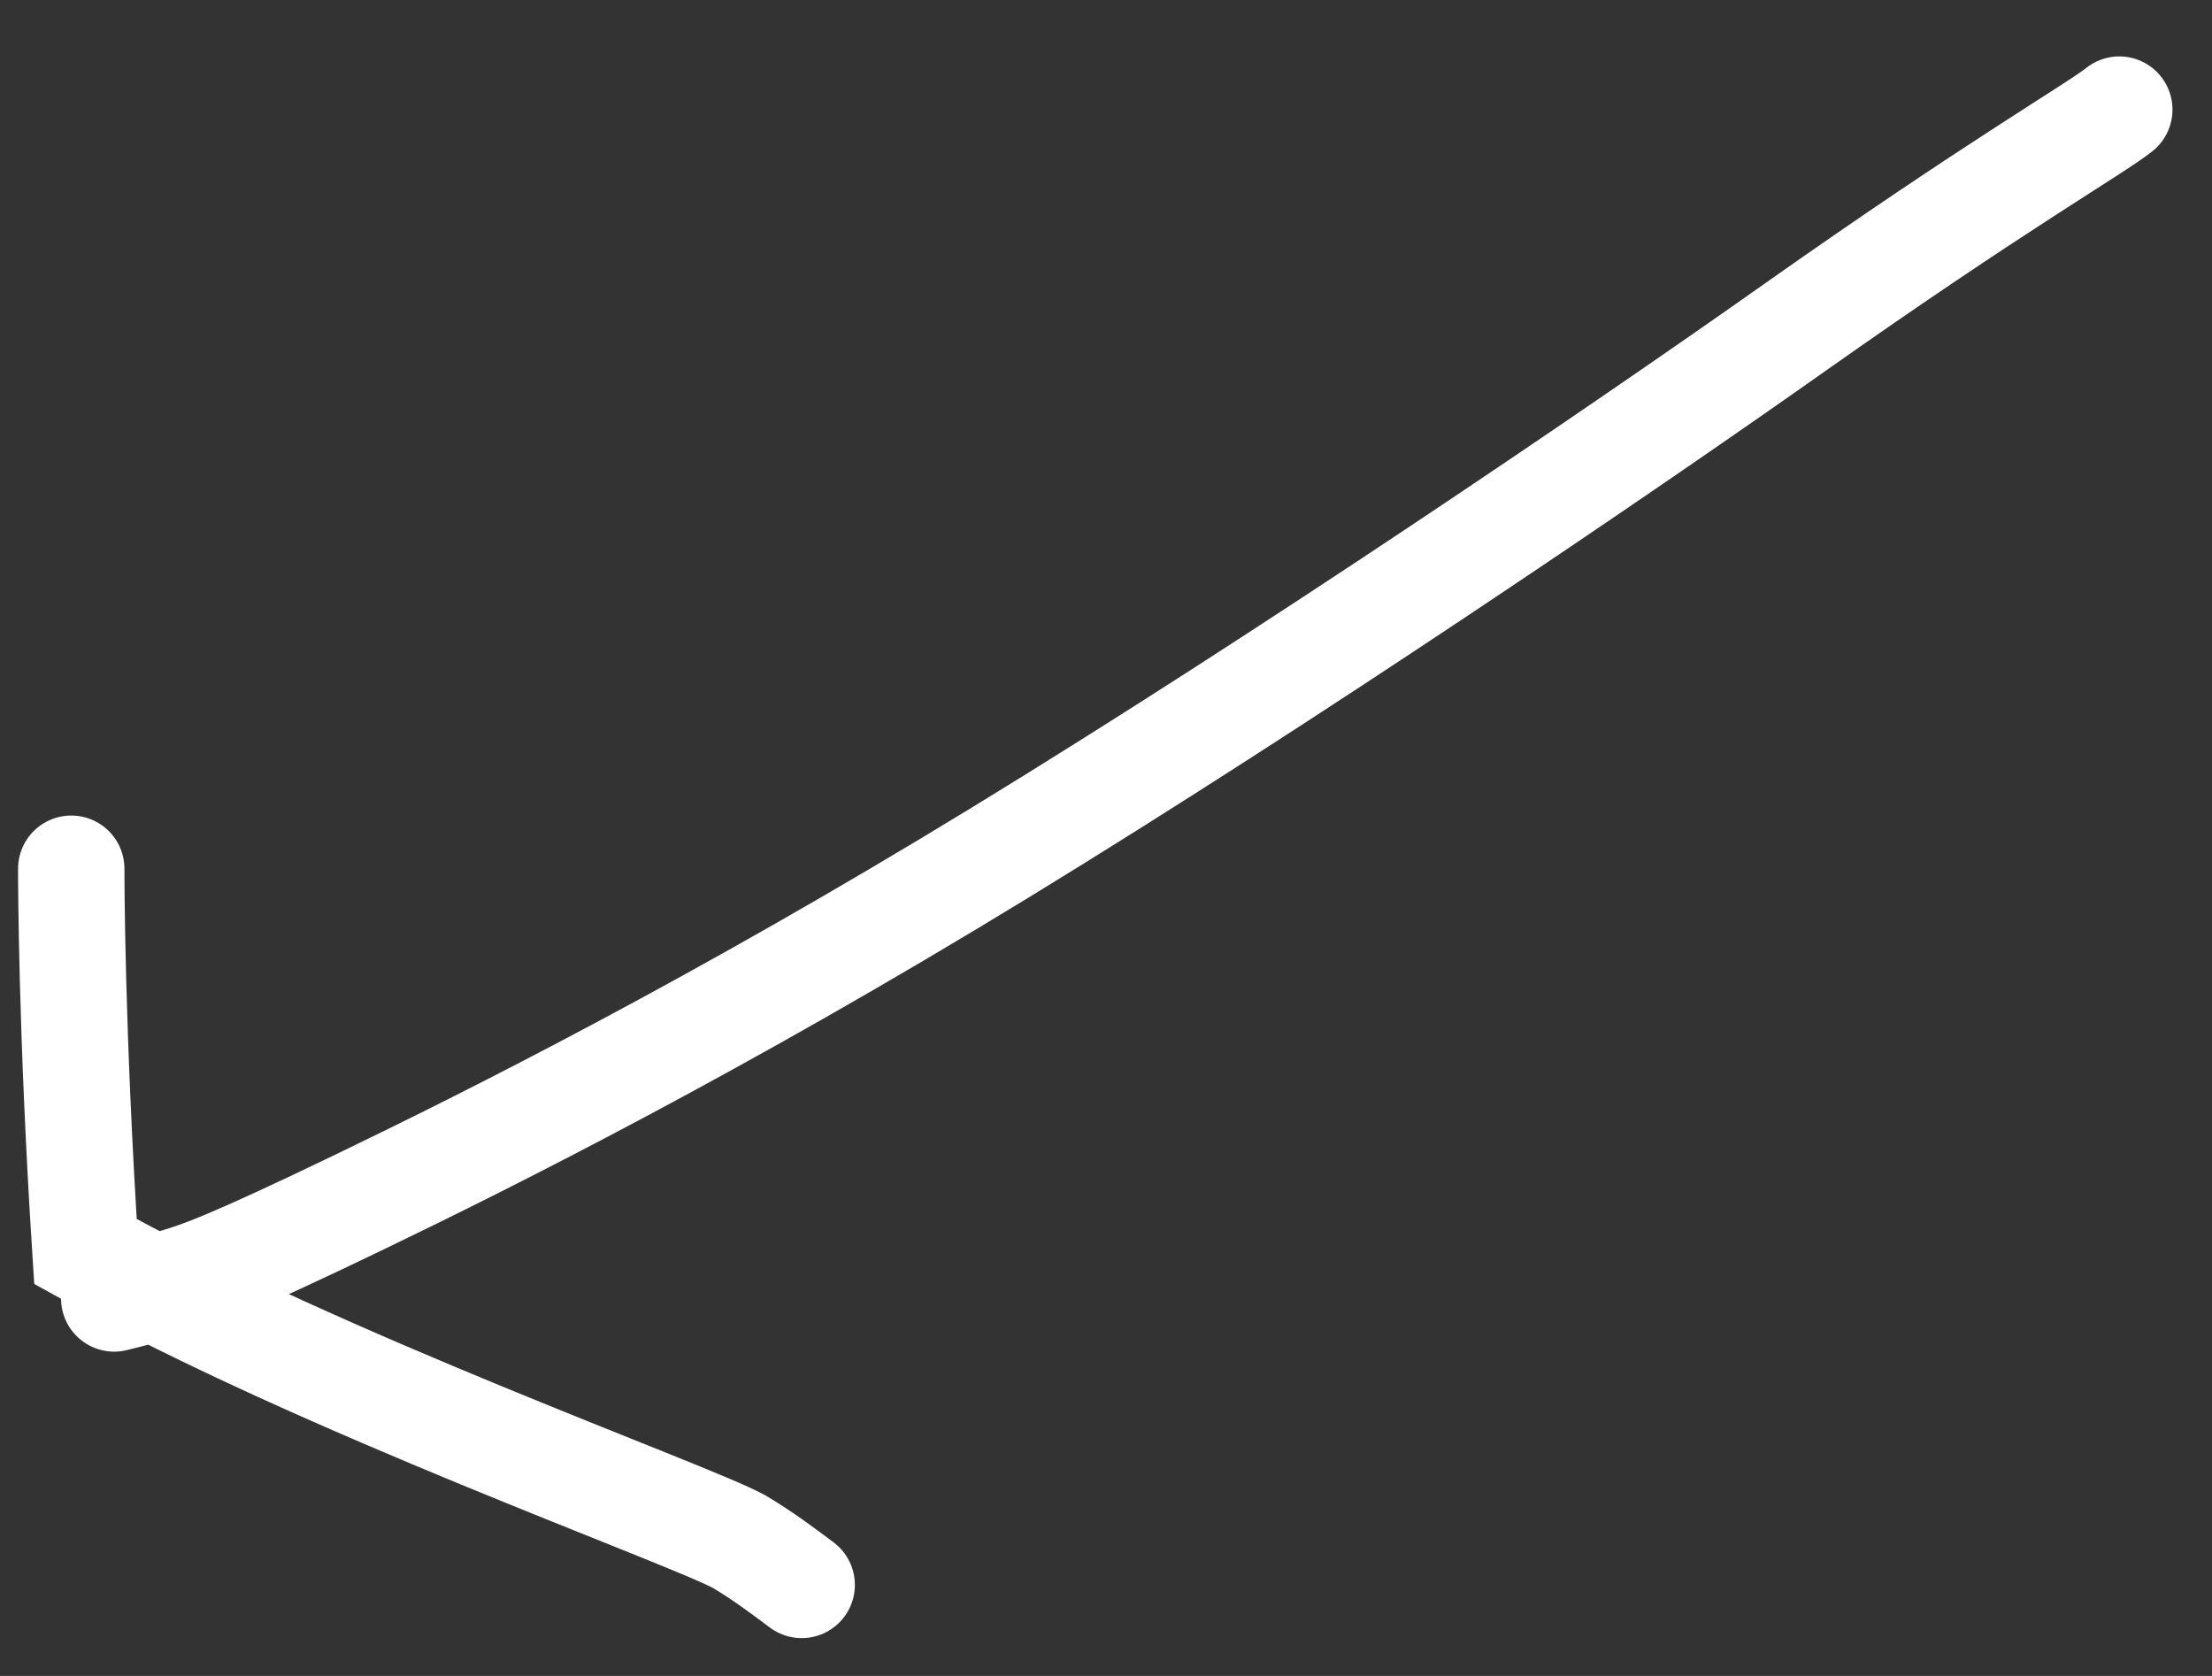 <svg width="33" height="25" viewBox="0 0 33 25" fill="none" xmlns="http://www.w3.org/2000/svg">
<rect x="0" y="0" width="33" height="25" fill="#333333" stroke="none"/>
<path d="M31.617 1.635C31.266 1.917 29.768 2.772 26.767 4.891C24.133 6.751 19.182 10.113 14.947 12.702C10.712 15.292 7.328 16.984 5.373 17.926C3.418 18.869 2.995 19.01 2.636 19.117C2.277 19.225 1.995 19.296 1.704 19.369M1.063 12.959C1.063 13.1 1.063 15.358 1.275 18.67C4.813 20.642 10.246 22.571 11.028 22.997C11.387 23.212 11.669 23.424 11.96 23.642" stroke="white" stroke-width="1.587" stroke-linecap="round"/>
</svg>
